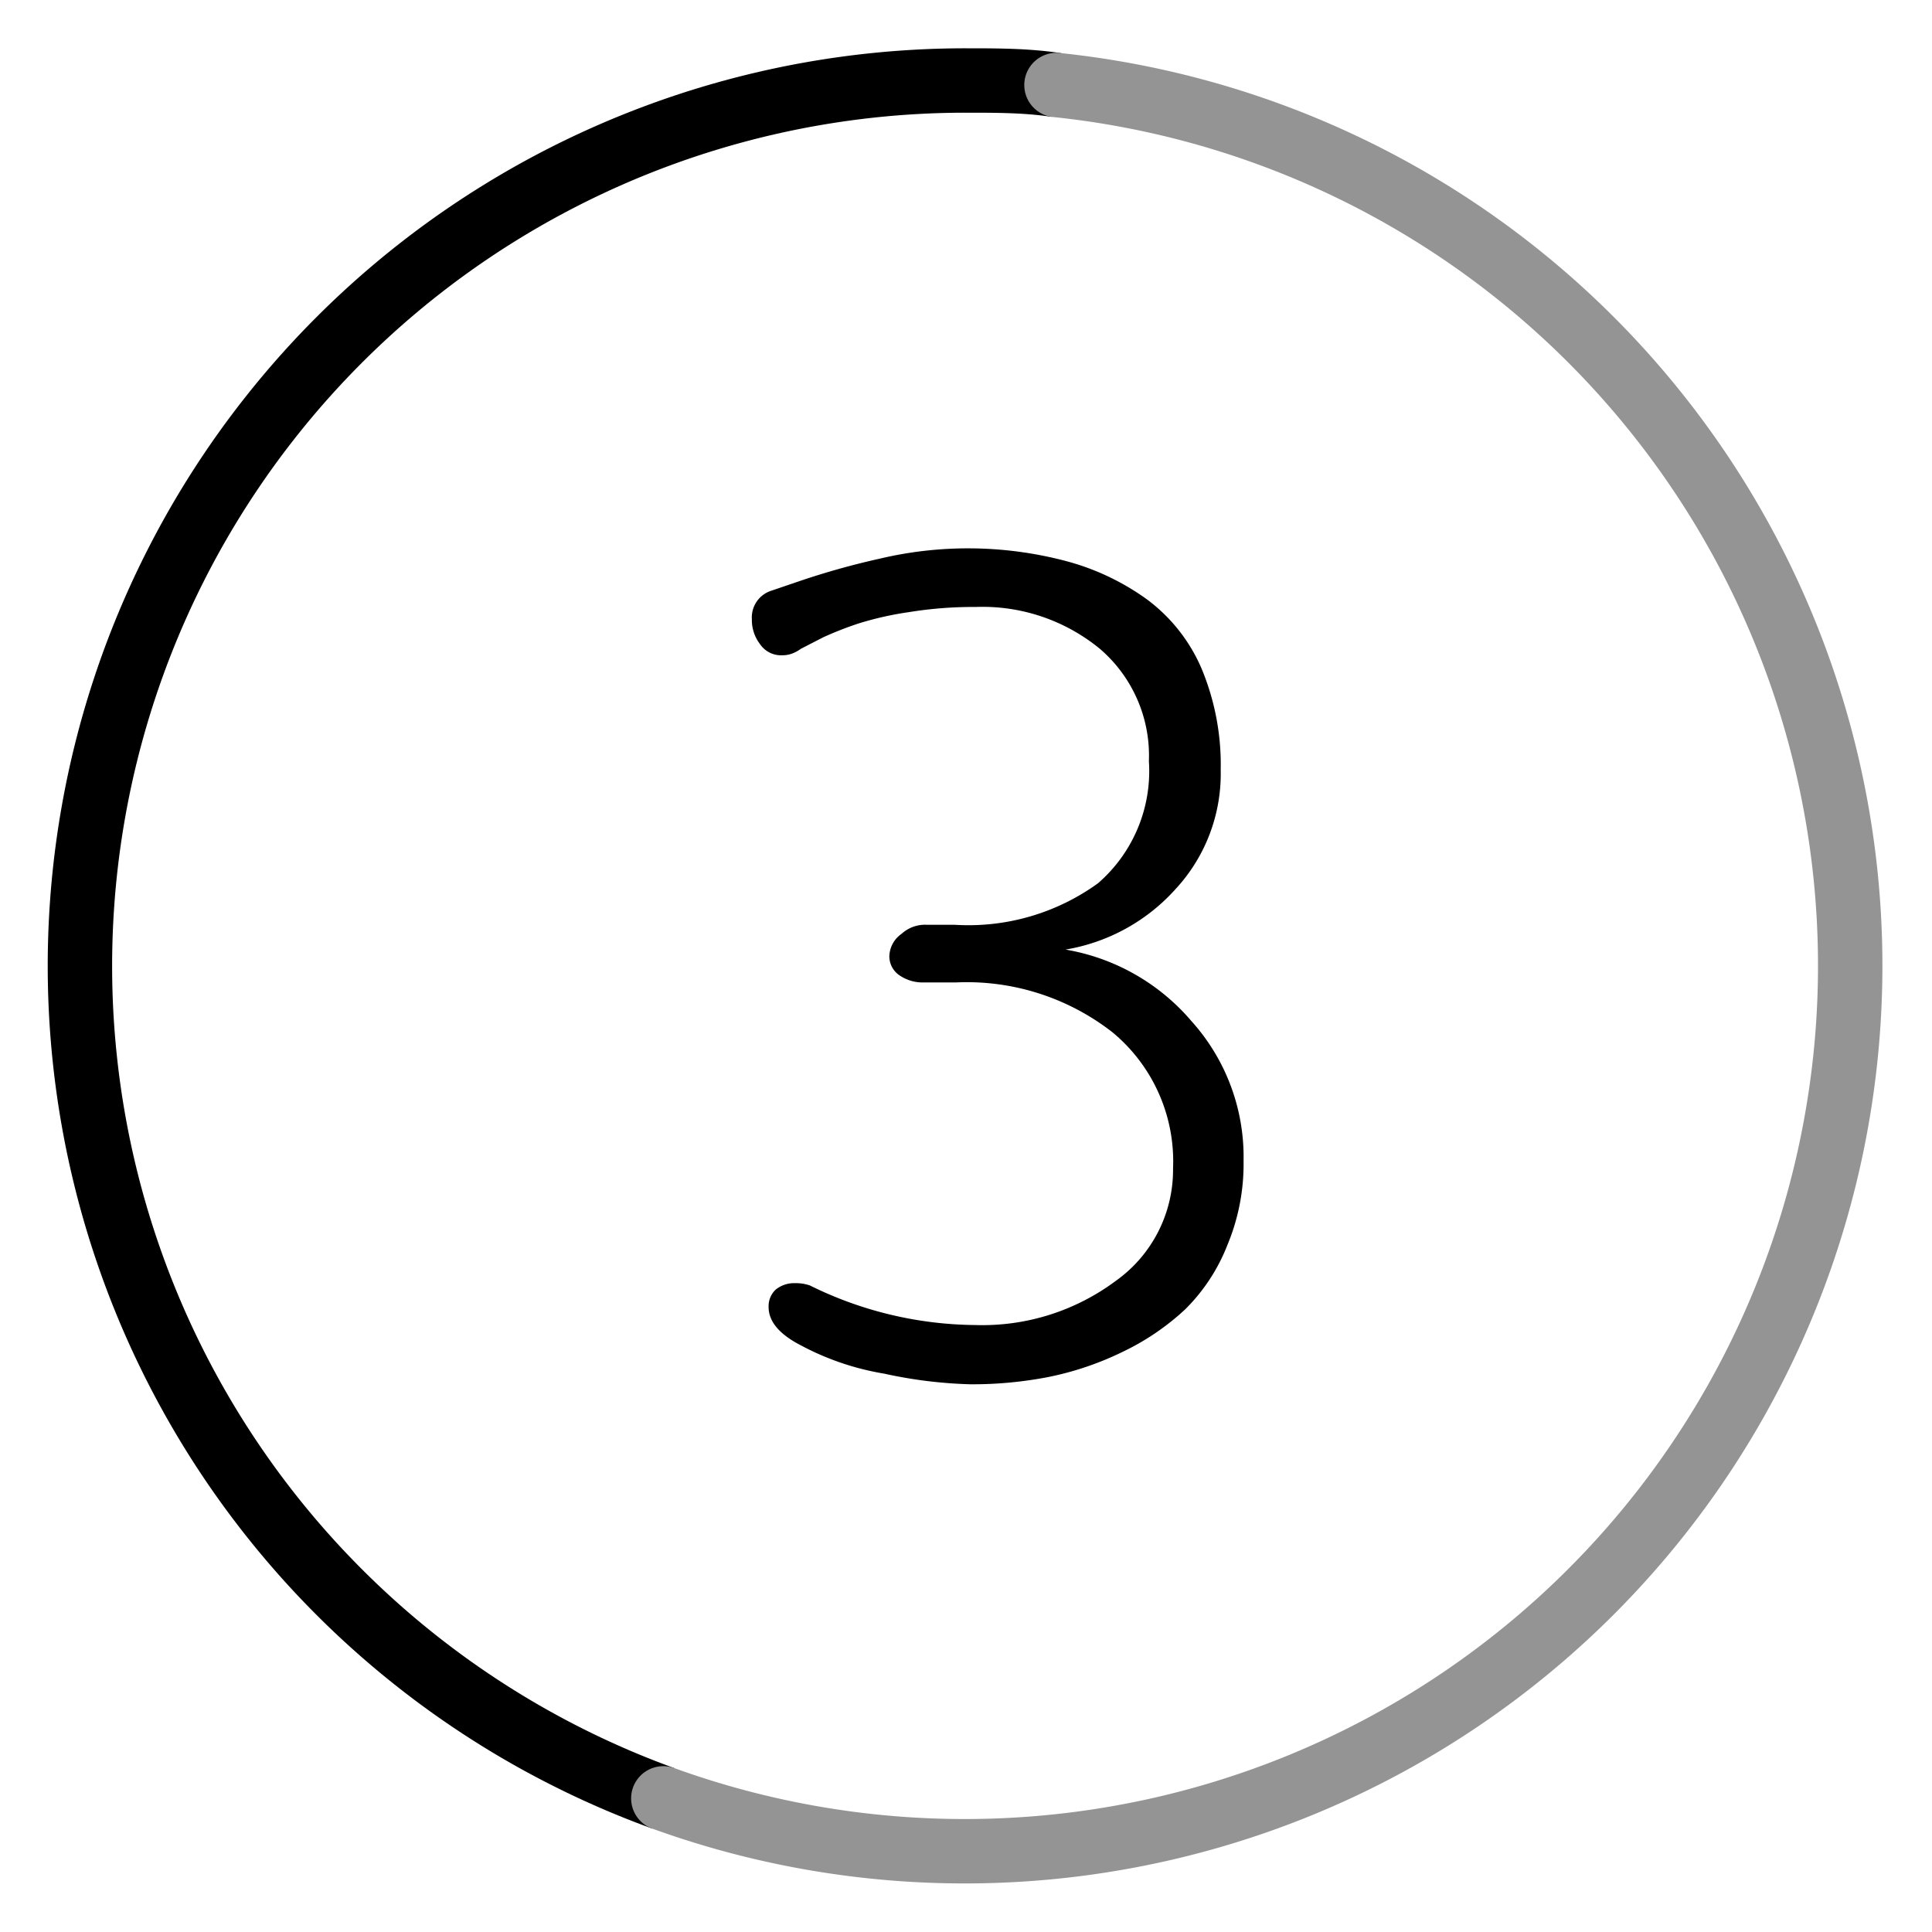 <svg id="Warstwa_1" data-name="Warstwa 1" xmlns="http://www.w3.org/2000/svg" viewBox="0 0 60 60"><defs><style>.cls-1,.cls-2{fill:none;stroke-width:2px;}.cls-1{stroke:#000;stroke-miterlimit:10;}.cls-2{stroke:#949494;stroke-linecap:round;stroke-linejoin:round;}</style></defs><title>3</title><path d="M27.46,42.66a8.38,8.38,0,0,1-2.59-.88c-.64-.33-1-.72-1-1.19a.7.7,0,0,1,.22-.54.91.91,0,0,1,.61-.2,1.33,1.33,0,0,1,.45.07,11.77,11.77,0,0,0,5.13,1.23,6.93,6.93,0,0,0,4.37-1.37,4.23,4.23,0,0,0,1.78-3.49,5.2,5.2,0,0,0-1.88-4.23,7.35,7.35,0,0,0-4.85-1.55h-1a1.27,1.27,0,0,1-.78-.23.71.71,0,0,1-.3-.6A.88.88,0,0,1,28,29a1.08,1.08,0,0,1,.78-.28h.87a6.86,6.86,0,0,0,4.45-1.29,4.61,4.61,0,0,0,1.58-3.79,4.37,4.37,0,0,0-1.51-3.48,5.74,5.74,0,0,0-3.87-1.31,12.42,12.42,0,0,0-2.07.16,10,10,0,0,0-1.59.36,10.92,10.92,0,0,0-1.07.42l-.7.36a1.08,1.08,0,0,1-.28.15.84.84,0,0,1-.29.05A.79.79,0,0,1,23.6,20a1.23,1.23,0,0,1-.25-.77.87.87,0,0,1,.56-.87l1-.34a23.74,23.74,0,0,1,2.41-.67,11.91,11.91,0,0,1,5.77.07,7.64,7.64,0,0,1,2.51,1.18,5.25,5.25,0,0,1,1.71,2.15,7.75,7.75,0,0,1,.6,3.16,5.27,5.27,0,0,1-1.41,3.71,5.89,5.89,0,0,1-3.41,1.87A6.58,6.58,0,0,1,37,31.71a6.3,6.3,0,0,1,1.62,4.34,6.53,6.53,0,0,1-.5,2.61,5.76,5.76,0,0,1-1.31,2,7.72,7.72,0,0,1-1.94,1.32,9.53,9.53,0,0,1-2.29.78,12.34,12.34,0,0,1-2.45.23A14.15,14.15,0,0,1,27.46,42.66Z"/><path class="cls-1" d="M20.6,55.85A27.5,27.5,0,0,1,30,2.5c.95,0,1.89,0,2.81.14"/><path class="cls-2" d="M32.81,2.64A27.5,27.5,0,1,1,20.6,55.85"/></svg>